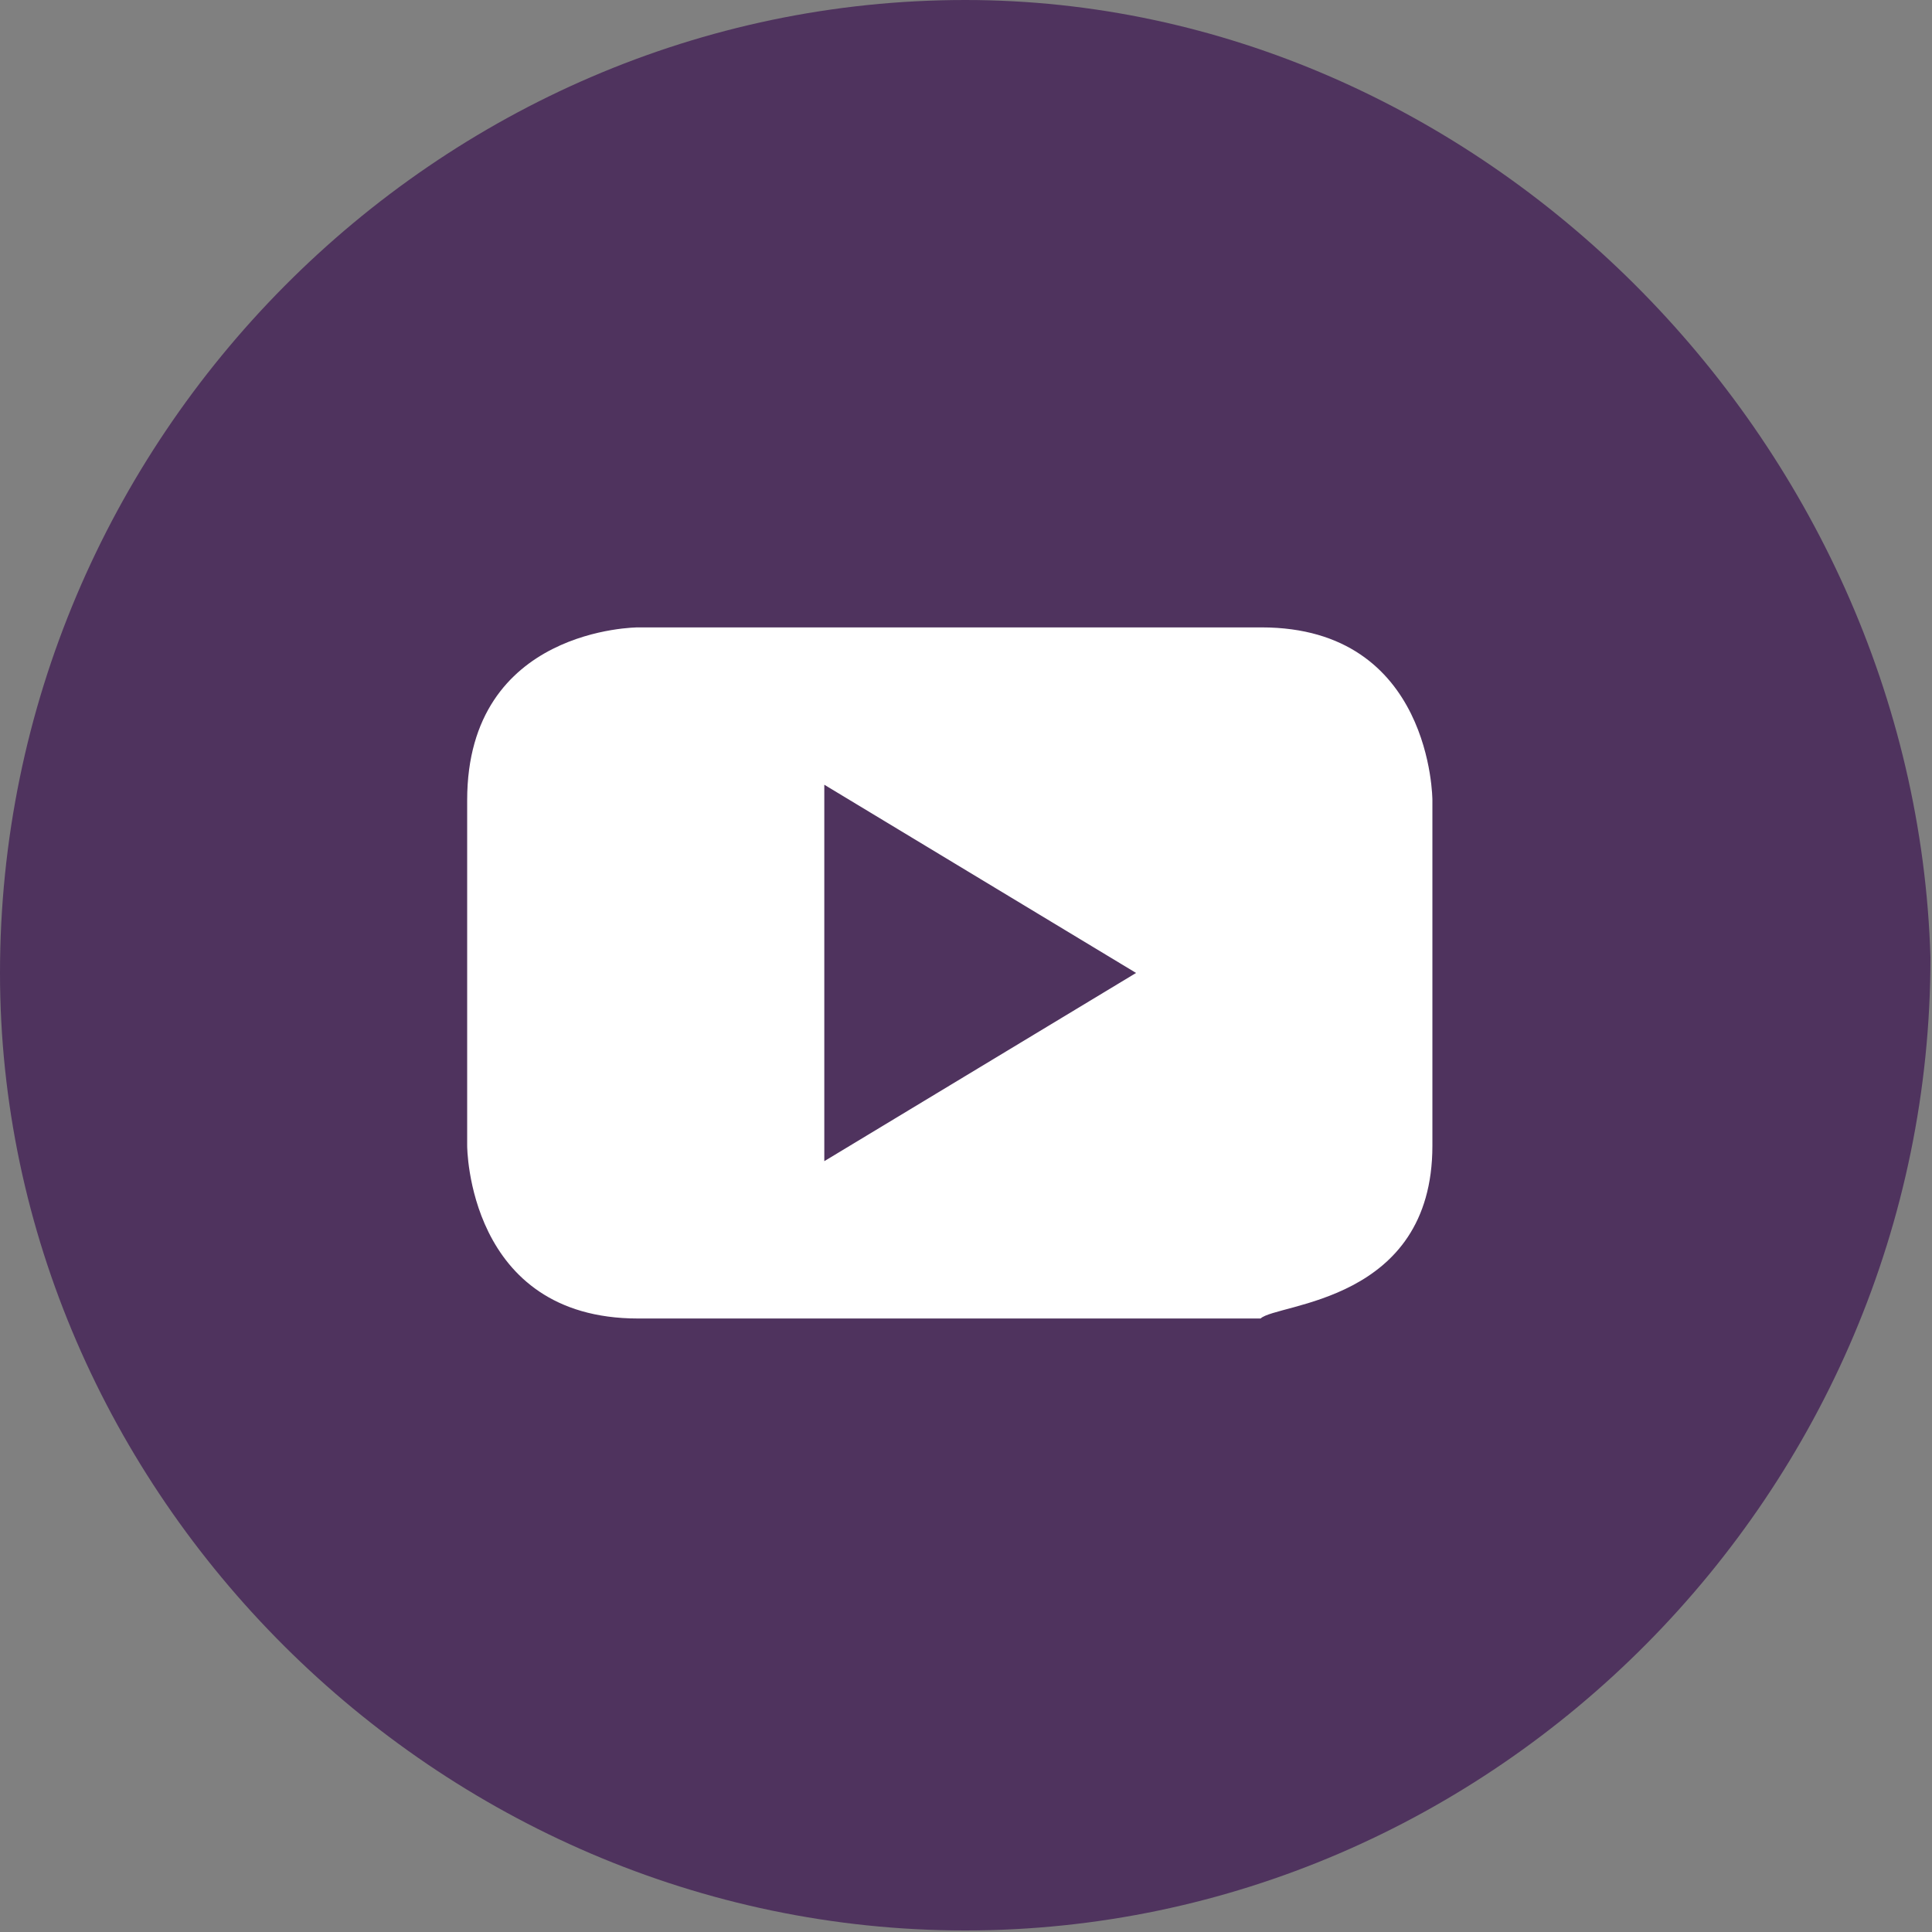 <?xml version="1.0" encoding="UTF-8" standalone="no"?><!DOCTYPE svg PUBLIC "-//W3C//DTD SVG 1.1//EN" "http://www.w3.org/Graphics/SVG/1.1/DTD/svg11.dtd"><svg width="100%" height="100%" viewBox="0 0 834 834" version="1.1" xmlns="http://www.w3.org/2000/svg" xmlns:xlink="http://www.w3.org/1999/xlink" xml:space="preserve" xmlns:serif="http://www.serif.com/" style="fill-rule:evenodd;clip-rule:evenodd;stroke-linejoin:round;stroke-miterlimit:2;"><rect x="0" y="0" width="834" height="834" fill="#808080" stroke="none"/><g><path d="M416.667,833.333c228.333,0 416.666,-189.583 416.666,-420c-6.666,-223.75 -195,-413.333 -416.666,-413.333c-228.334,0 -416.667,189.583 -416.667,420c-0,223.75 188.333,413.333 416.667,413.333" style="fill:#4f335e;fill-rule:nonzero;"/><path d="M490.417,420l-134.584,81.25l0,-162.5l134.584,81.25Zm127.916,74.583l0,-149.166c0,-0 0,-74.584 -73.75,-74.584l-269.166,0c-0,0 -73.75,0 -73.75,74.584l-0,149.166c-0,0 -0,74.584 73.75,74.584l268.75,-0c7.083,-6.667 74.166,-6.667 74.166,-74.584" style="fill:#fff;fill-rule:nonzero;"/></g></svg>